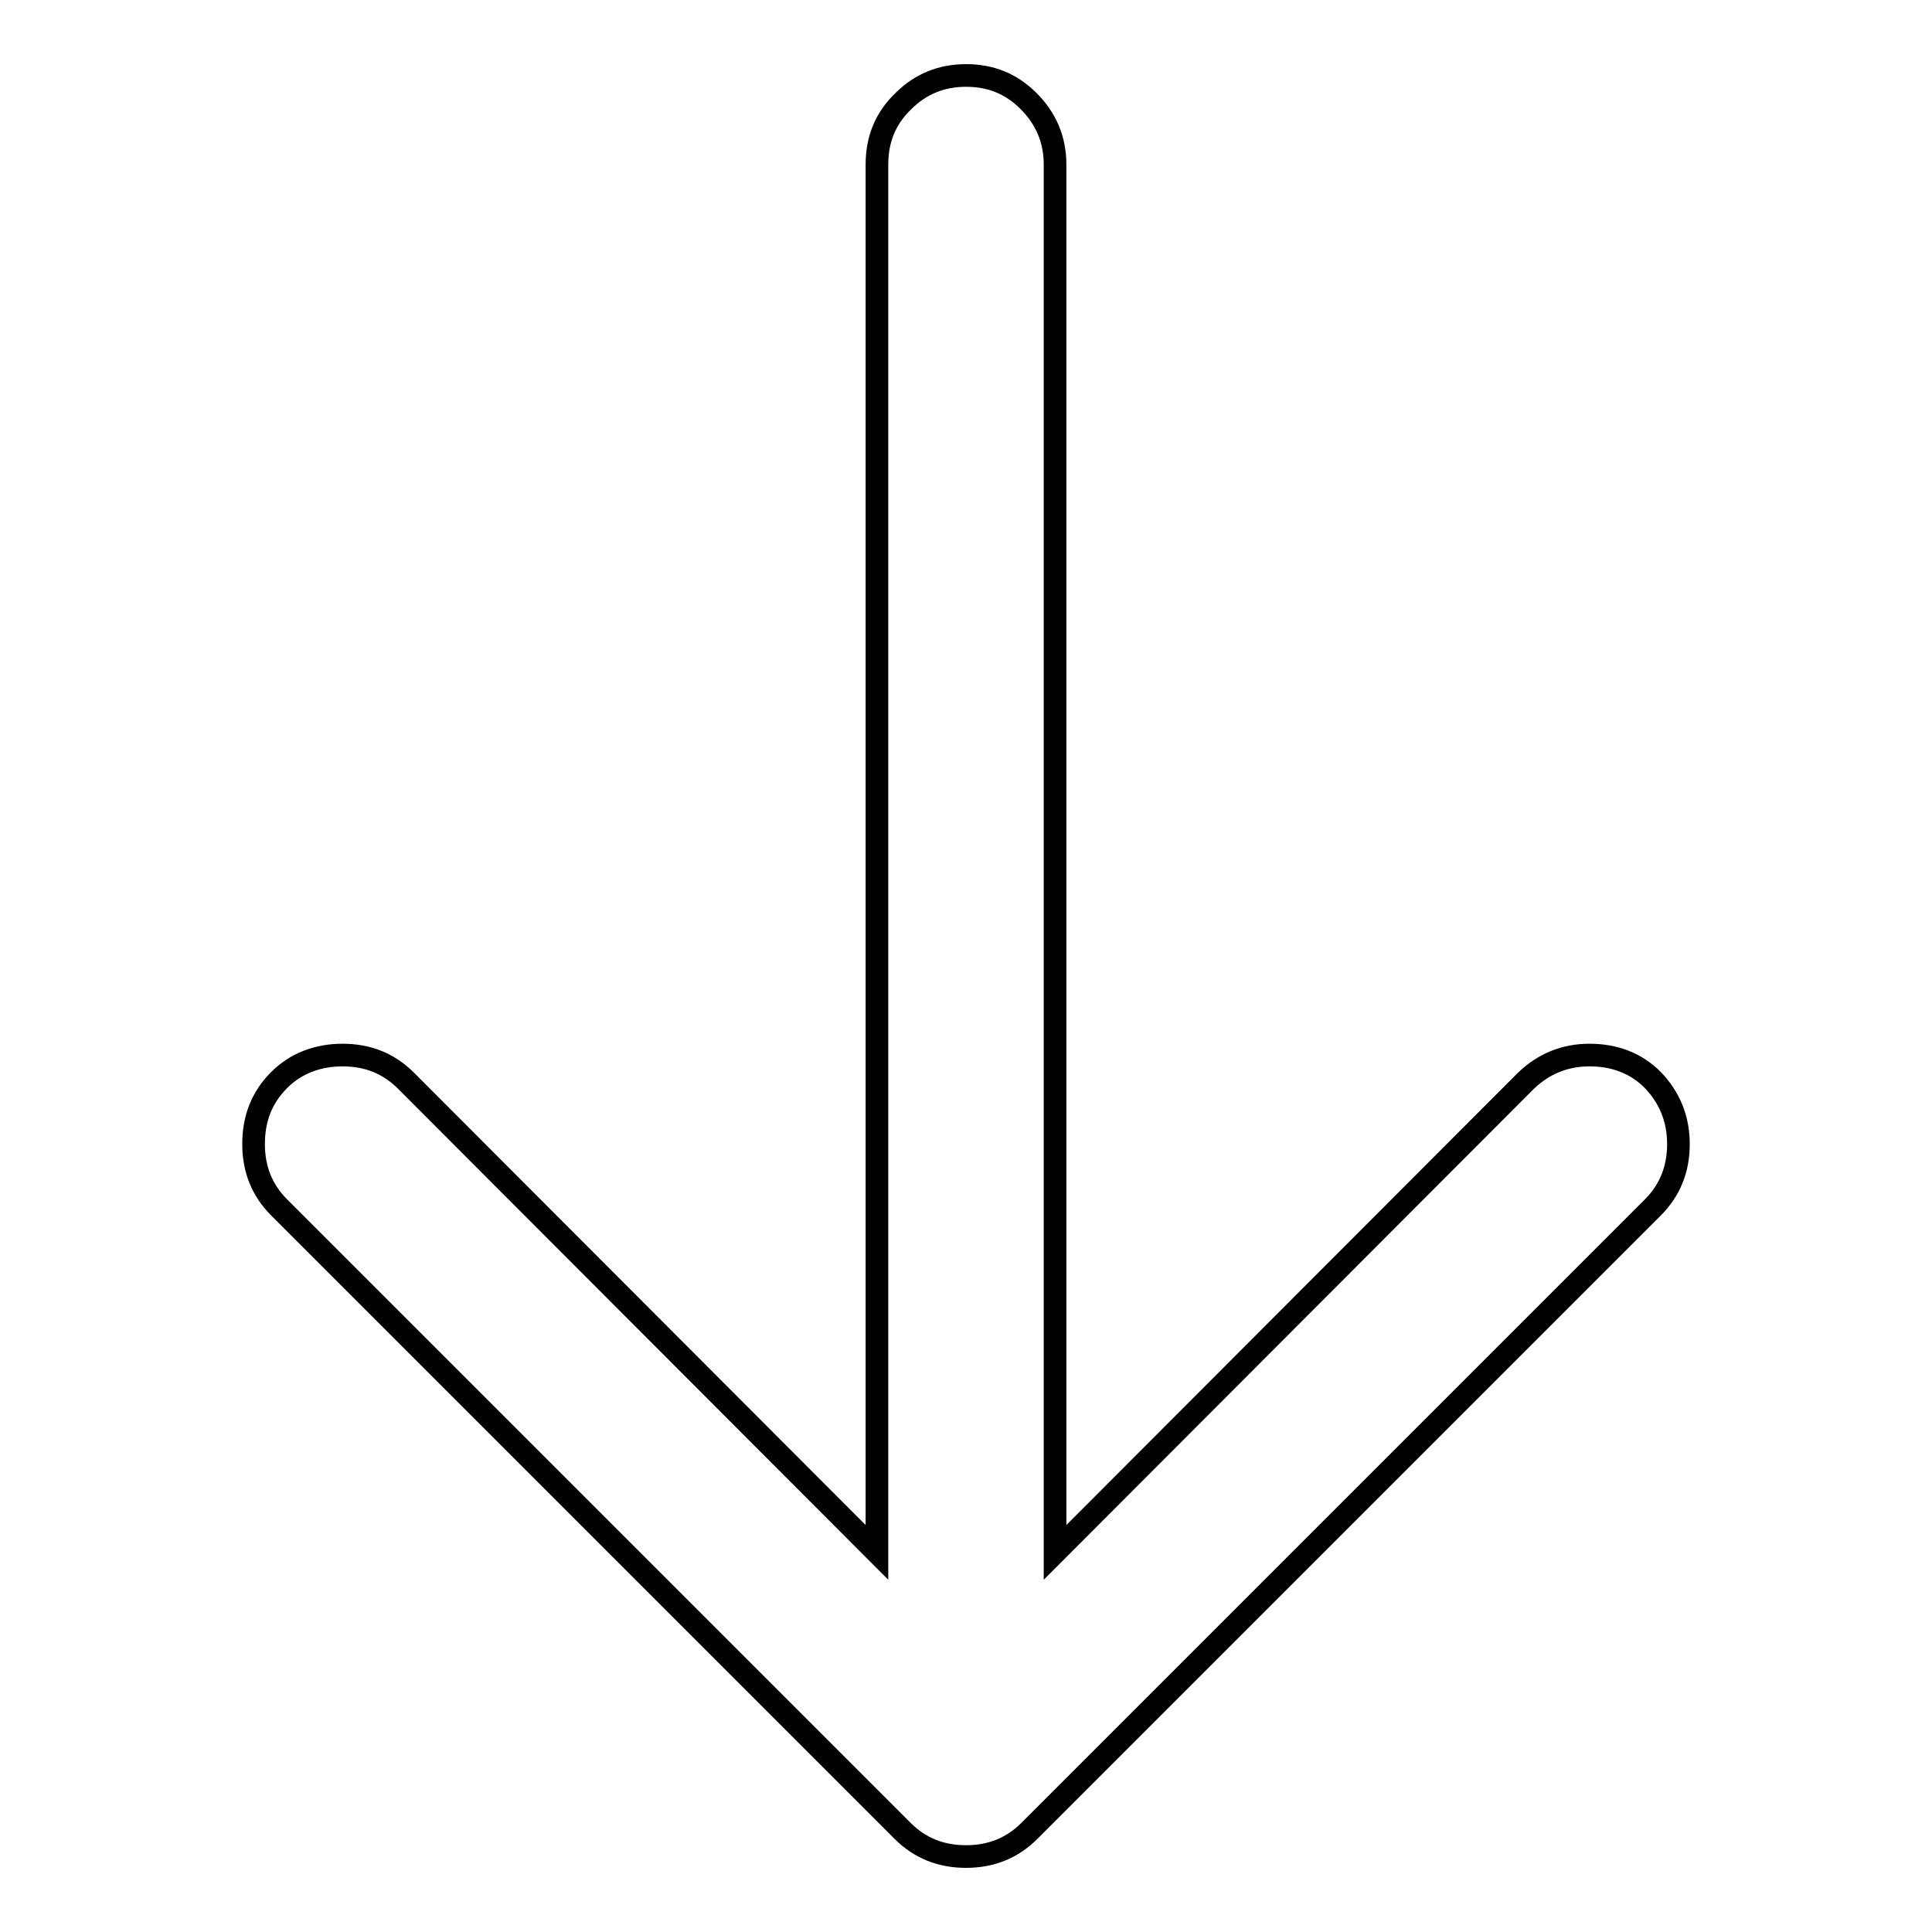 <?xml version="1.0" encoding="utf-8"?>
<!-- Svg Vector Icons : http://www.onlinewebfonts.com/icon -->
<!DOCTYPE svg PUBLIC "-//W3C//DTD SVG 1.1//EN" "http://www.w3.org/Graphics/SVG/1.1/DTD/svg11.dtd">
<svg version="1.1" xmlns="http://www.w3.org/2000/svg" xmlns:xlink="http://www.w3.org/1999/xlink" x="0px" y="0px" viewBox="0 0 256 256" enable-background="new 0 0 256 256" xml:space="preserve">
<g> <path stroke-width="3" fill-opacity="0" stroke="#000000"  d="M128,10c3.3,0,6,1.1,8.3,3.4c2.3,2.3,3.5,5.1,3.5,8.4v183.9l62.4-62.5c2.3-2.2,5.1-3.4,8.4-3.4 c3.4,0,6.2,1.1,8.4,3.3c2.2,2.3,3.4,5.1,3.4,8.5c0,3.3-1.1,6.1-3.4,8.4l-82.6,82.6c-2.3,2.3-5.1,3.4-8.4,3.4 c-3.3,0-6.1-1.1-8.4-3.4L37,160c-2.3-2.3-3.4-5.1-3.4-8.4c0-3.4,1.1-6.2,3.4-8.5c2.2-2.2,5.1-3.3,8.4-3.3c3.3,0,6.1,1.1,8.4,3.4 l62.4,62.5V21.8c0-3.3,1.1-6.1,3.5-8.4C122,11.1,124.8,10,128,10L128,10z"/></g>
</svg>